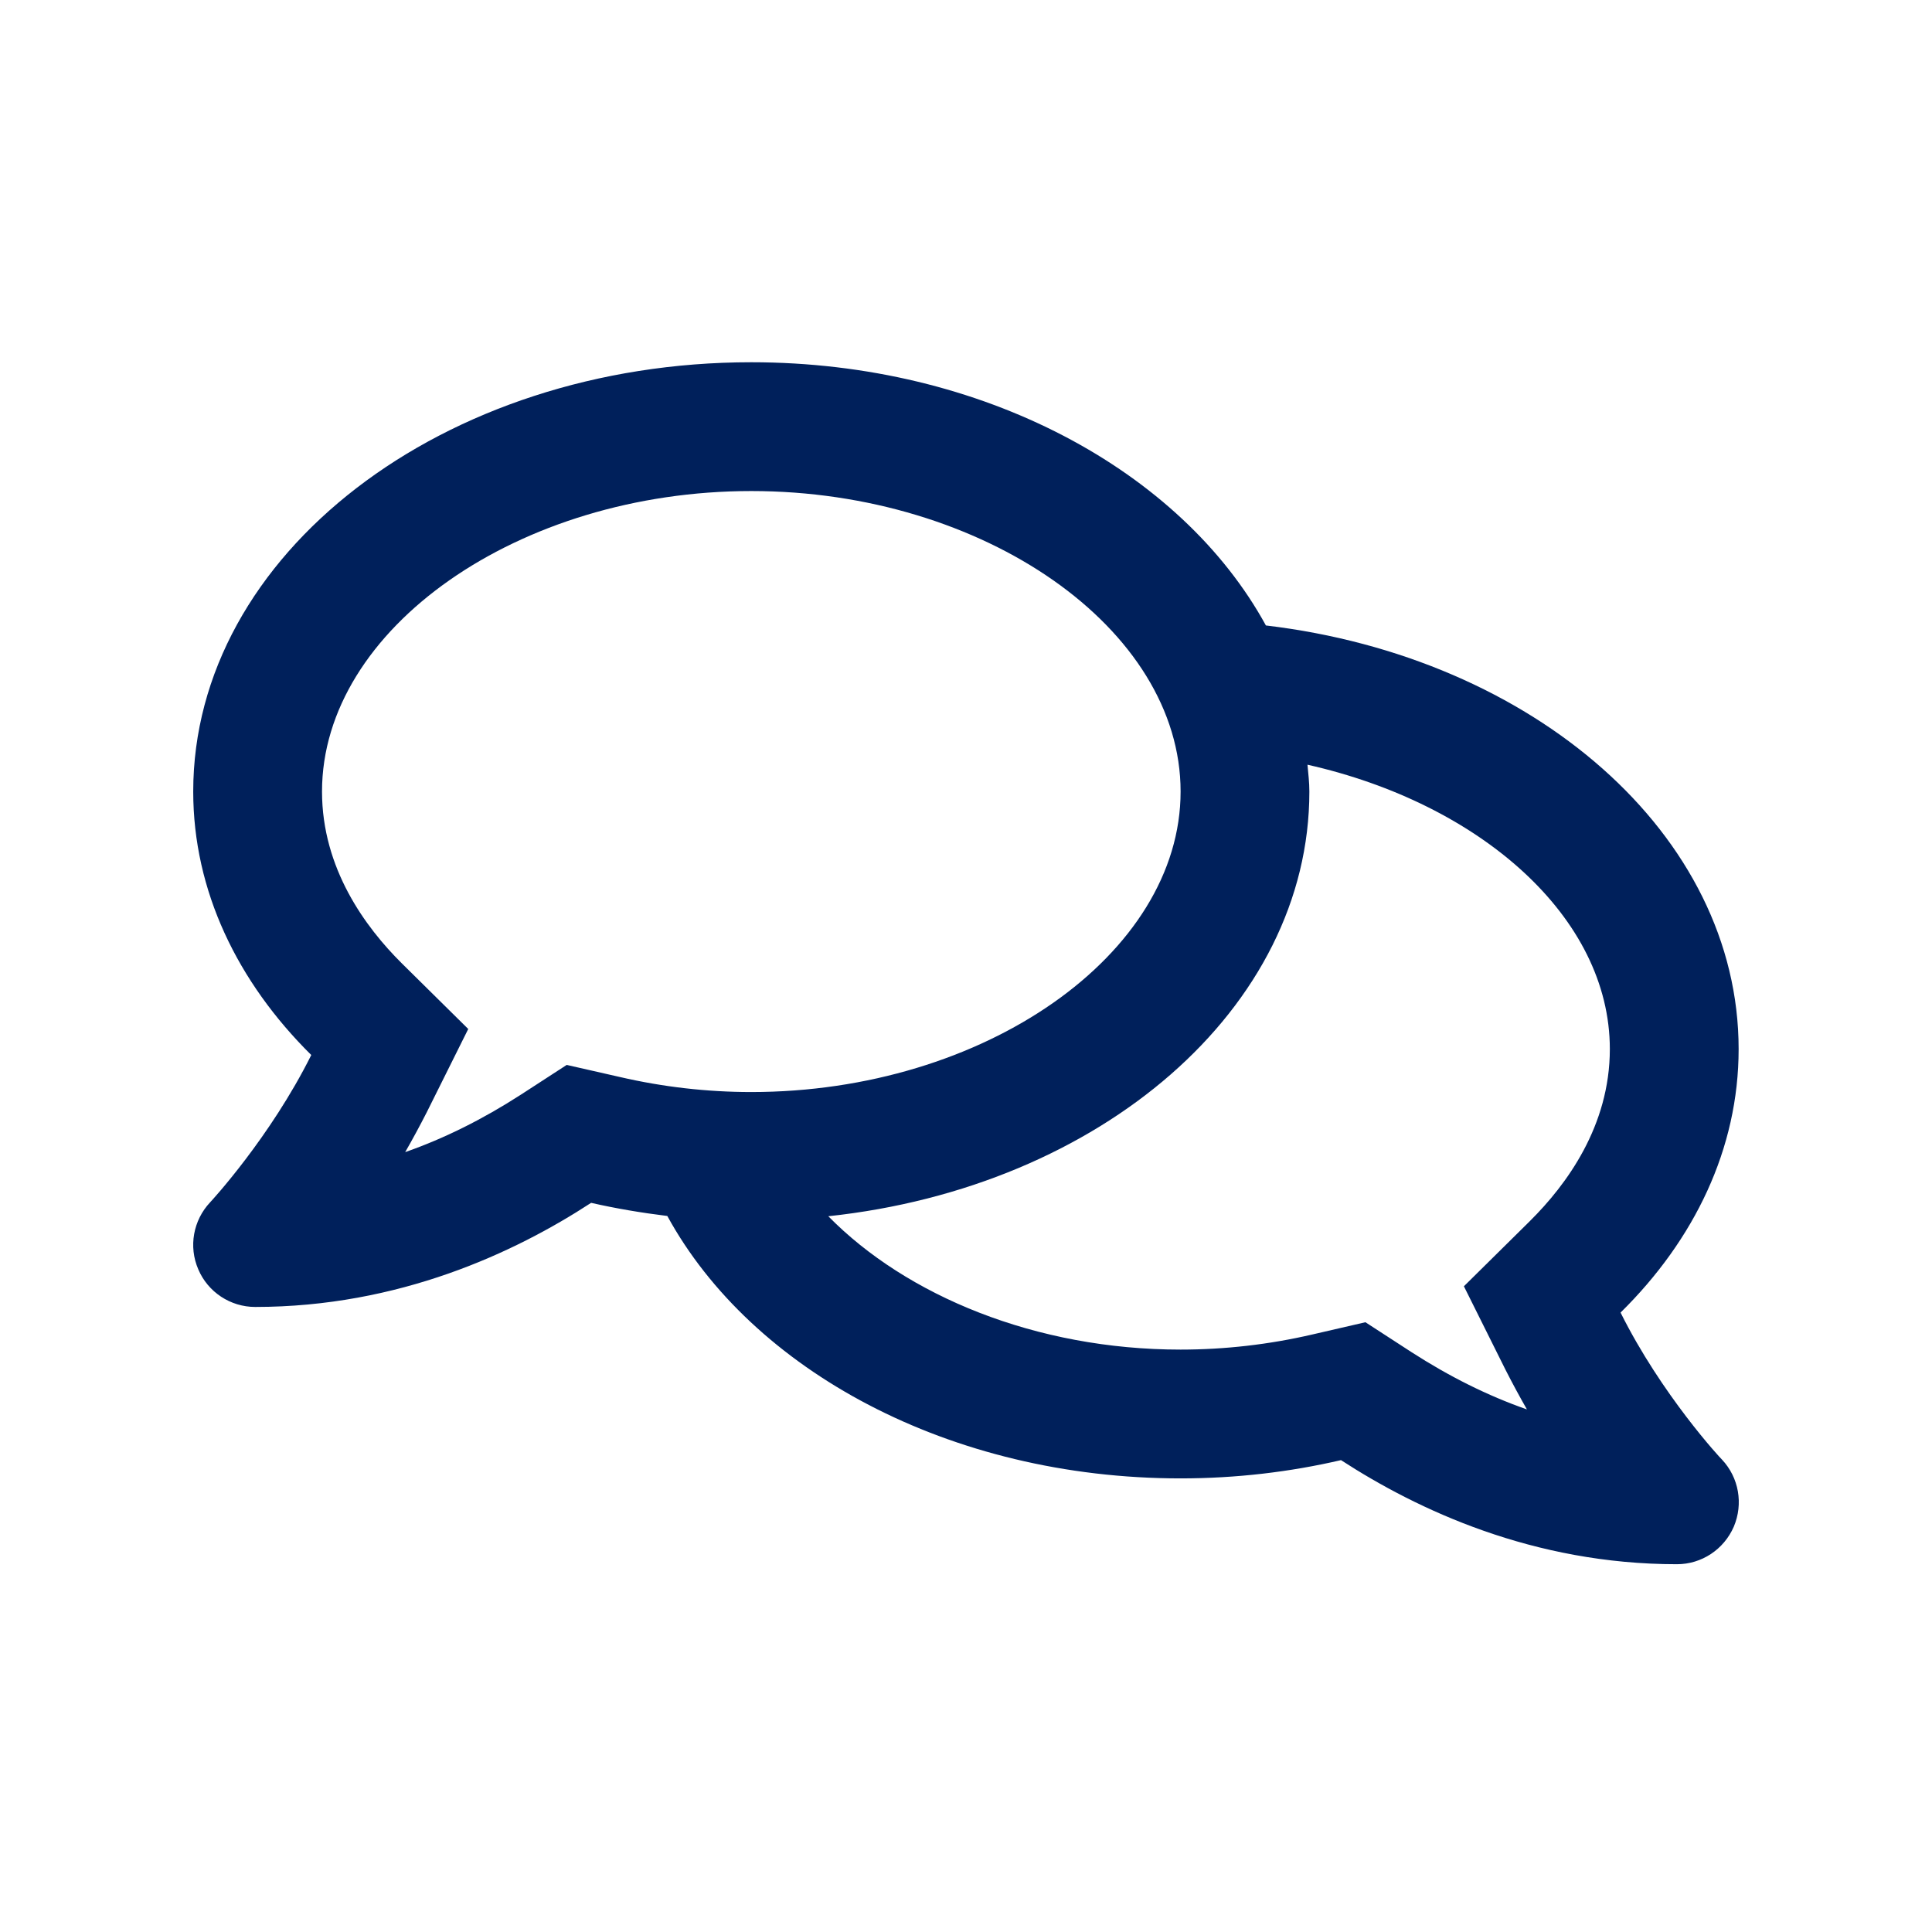 <svg xmlns="http://www.w3.org/2000/svg" width="80" height="80" viewBox="0 0 80 80">
    <g fill="none" fill-rule="evenodd">
        <g fill="#00205B">
            <g>
                <g>
                    <g>
                        <g>
                            <path d="M67.105 54.35c3.055-3.01 4.888-6.787 4.888-10.909 0-8.888-8.499-16.231-19.575-17.542C48.918 19.499 40.697 15 31.109 15 18.344 15 8.001 22.955 8.001 32.776c0 4.11 1.833 7.888 4.888 10.91-1.7 3.41-4.144 6.054-4.188 6.099-.7.744-.9 1.833-.49 2.777.4.944 1.334 1.556 2.356 1.556 5.944 0 10.743-2.245 13.91-4.311 1.022.233 2.077.411 3.155.544 3.488 6.377 11.676 10.866 21.253 10.866 2.31 0 4.533-.267 6.643-.756 3.167 2.056 7.955 4.31 13.91 4.31 1.022 0 1.944-.61 2.355-1.555.4-.944.211-2.033-.489-2.777-.044-.033-2.5-2.677-4.2-6.088zm-43.64-10.253l-1.9 1.233C20 46.34 18.4 47.14 16.778 47.707c.3-.522.6-1.077.89-1.644l1.721-3.455-2.755-2.722c-1.5-1.489-3.3-3.922-3.3-7.11 0-6.744 8.144-12.443 17.776-12.443s17.776 5.699 17.776 12.443c0 6.743-8.144 12.443-17.776 12.443-1.833 0-3.666-.211-5.444-.623l-2.2-.5zm39.896 6.454l-2.744 2.711 1.722 3.455c.289.567.588 1.122.888 1.644-1.622-.566-3.221-1.366-4.788-2.377l-1.9-1.233-2.21.51c-1.778.412-3.611.623-5.444.623-6 0-11.354-2.233-14.587-5.522 11.254-1.2 19.92-8.599 19.92-17.586 0-.378-.045-.745-.078-1.111 7.154 1.61 12.52 6.31 12.52 11.776 0 3.189-1.8 5.622-3.3 7.11z" transform="translate(-378 -1776) translate(272 1640) translate(0 136) translate(106)"/>
                        </g>
                    </g>
                </g>
            </g>
        </g>
    </g>
</svg>
